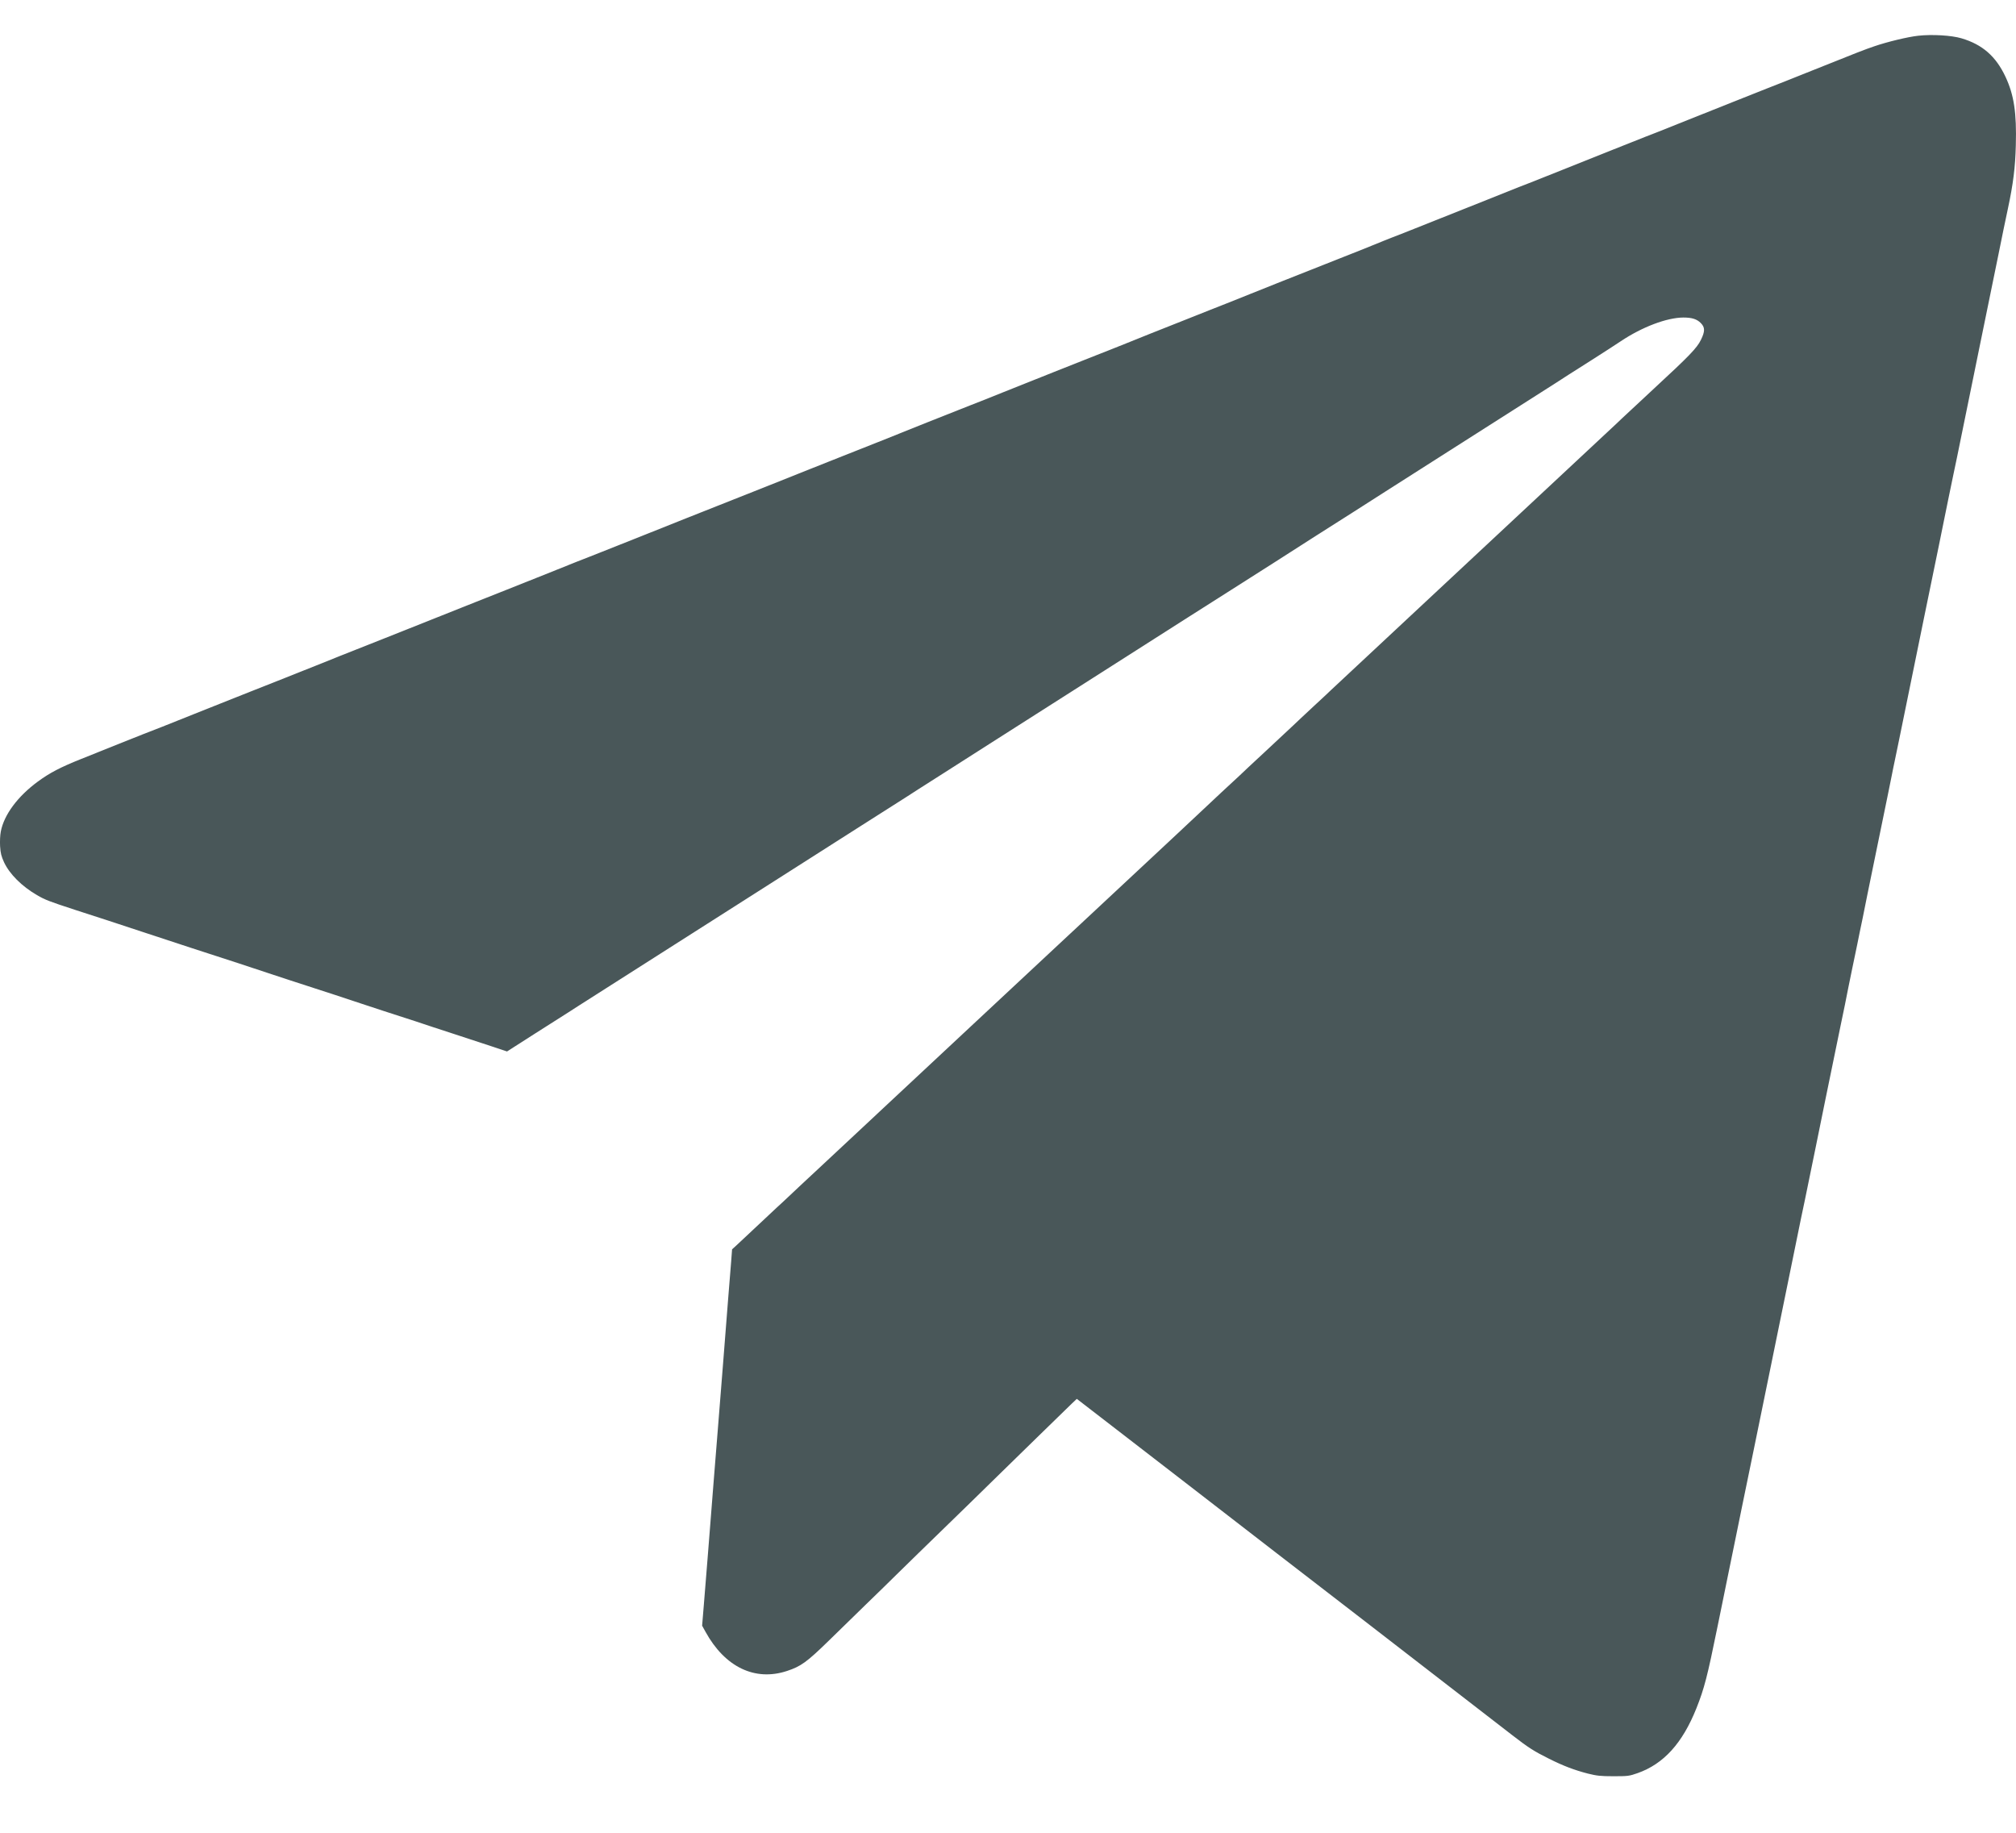 <?xml version="1.0" encoding="UTF-8"?> <svg xmlns="http://www.w3.org/2000/svg" width="22" height="20" viewBox="0 0 22 20" fill="none"> <path fill-rule="evenodd" clip-rule="evenodd" d="M20.933 0.39C20.821 0.402 20.597 0.456 20.454 0.505C20.348 0.541 20.271 0.571 19.767 0.773C19.492 0.883 19.432 0.907 19.278 0.967C19.207 0.995 19.043 1.06 18.913 1.112C18.783 1.164 18.563 1.252 18.424 1.307C18.285 1.362 18.135 1.422 18.091 1.44C18.047 1.457 17.986 1.481 17.957 1.492C17.902 1.513 17.853 1.533 17.597 1.635C17.517 1.667 17.423 1.705 17.387 1.719C17.352 1.733 17.197 1.795 17.044 1.856C16.89 1.918 16.74 1.977 16.71 1.989C16.681 2 16.62 2.023 16.576 2.041C16.532 2.059 16.399 2.112 16.281 2.159C15.991 2.275 15.955 2.289 15.658 2.407C15.516 2.464 15.363 2.524 15.319 2.542C15.275 2.56 15.214 2.583 15.185 2.594C15.155 2.606 15.056 2.645 14.964 2.683C14.873 2.72 14.774 2.76 14.744 2.771C14.715 2.782 14.654 2.806 14.61 2.824C14.5 2.867 14.031 3.054 13.938 3.09C13.897 3.107 13.767 3.159 13.648 3.206C13.426 3.295 13.319 3.338 13.208 3.381C13.172 3.395 13.027 3.453 12.886 3.509C12.744 3.566 12.594 3.625 12.553 3.641C12.511 3.658 12.412 3.697 12.332 3.73C12.136 3.809 12.036 3.848 11.972 3.873C11.943 3.884 11.883 3.908 11.838 3.926C11.794 3.943 11.642 4.004 11.5 4.06C11.184 4.186 11.13 4.207 10.946 4.281C10.705 4.378 10.643 4.402 10.586 4.424C10.557 4.435 10.496 4.459 10.452 4.477C10.408 4.494 10.258 4.554 10.119 4.609C9.98 4.665 9.76 4.752 9.63 4.805C9.5 4.857 9.37 4.909 9.34 4.92C9.311 4.931 9.25 4.955 9.206 4.973C9.162 4.99 9 5.055 8.846 5.116C8.692 5.177 8.441 5.277 8.287 5.339C7.98 5.461 7.895 5.495 7.815 5.526C7.785 5.537 7.635 5.597 7.482 5.658C7.328 5.72 7.077 5.82 6.923 5.881C6.769 5.942 6.607 6.007 6.563 6.024C6.519 6.042 6.458 6.066 6.429 6.077C6.365 6.101 6.266 6.141 6.069 6.22C5.989 6.252 5.89 6.292 5.849 6.308C5.807 6.325 5.657 6.384 5.515 6.441C5.374 6.497 5.224 6.557 5.182 6.573C5.141 6.589 4.979 6.654 4.823 6.716C4.525 6.835 4.5 6.844 4.205 6.962C3.867 7.095 3.765 7.136 3.7 7.162C3.625 7.193 3.42 7.275 3.318 7.315C3.28 7.33 3.191 7.366 3.12 7.394C3.049 7.422 2.877 7.49 2.738 7.545C2.599 7.6 2.452 7.659 2.411 7.675C2.369 7.691 2.239 7.743 2.12 7.791C1.844 7.902 1.644 7.981 1.551 8.016C1.522 8.028 1.403 8.075 1.288 8.121C1.173 8.167 0.992 8.24 0.886 8.282C0.661 8.372 0.545 8.432 0.414 8.528C0.193 8.69 0.044 8.891 0.009 9.073C0.001 9.113 -0.002 9.181 0.001 9.235C0.006 9.311 0.014 9.343 0.044 9.409C0.105 9.539 0.237 9.671 0.404 9.768C0.491 9.819 0.541 9.838 0.82 9.929C0.927 9.963 1.086 10.015 1.175 10.044C1.264 10.074 1.452 10.136 1.594 10.182C1.736 10.229 1.963 10.303 2.099 10.348C2.235 10.392 2.462 10.466 2.604 10.512C2.746 10.559 2.888 10.606 2.921 10.617C2.953 10.628 3.067 10.665 3.173 10.7C3.521 10.812 3.87 10.927 3.931 10.948C3.963 10.959 4.077 10.996 4.183 11.031C4.29 11.065 4.449 11.117 4.538 11.146C4.626 11.176 4.815 11.238 4.957 11.284C5.099 11.331 5.286 11.392 5.374 11.421L5.533 11.474L5.841 11.277C6.011 11.169 6.175 11.064 6.206 11.045C6.238 11.025 6.291 10.991 6.324 10.969C6.382 10.932 6.986 10.547 7.203 10.409C7.4 10.284 8.005 9.898 8.451 9.614C8.704 9.452 9.123 9.185 9.383 9.02C9.643 8.855 9.873 8.708 9.894 8.695C9.914 8.681 10.093 8.567 10.291 8.441C10.725 8.165 10.721 8.167 10.819 8.104C10.863 8.076 11.031 7.969 11.194 7.865C11.356 7.762 11.728 7.525 12.021 7.338C12.659 6.931 13.313 6.514 13.439 6.435C13.489 6.403 13.702 6.267 13.912 6.134C14.121 6 14.327 5.869 14.368 5.842C14.41 5.816 14.586 5.703 14.76 5.593C14.935 5.482 15.094 5.38 15.115 5.366C15.136 5.353 15.365 5.206 15.625 5.041C16.185 4.685 16.861 4.254 16.972 4.183C17.083 4.111 17.112 4.092 17.371 3.928C17.498 3.847 17.641 3.755 17.688 3.723C17.922 3.567 18.19 3.466 18.37 3.465C18.464 3.465 18.518 3.482 18.561 3.526C18.607 3.573 18.607 3.616 18.562 3.708C18.519 3.797 18.436 3.883 18.053 4.237C17.894 4.385 17.737 4.531 17.704 4.562C17.672 4.593 17.585 4.675 17.511 4.743C17.437 4.812 17.355 4.888 17.328 4.914C17.26 4.978 16.601 5.593 15.486 6.633C14.96 7.124 14.527 7.528 14.524 7.531C14.521 7.535 14.439 7.612 14.341 7.702C14.244 7.793 14.142 7.887 14.116 7.913C14.089 7.938 13.954 8.065 13.815 8.194C13.676 8.323 13.543 8.447 13.52 8.47C13.496 8.492 13.466 8.52 13.454 8.531C13.426 8.555 13.265 8.707 13.09 8.871C13.019 8.938 12.876 9.072 12.773 9.168C12.575 9.352 11.144 10.688 10.629 11.168C10.199 11.57 9.808 11.935 9.254 12.452C8.988 12.7 8.747 12.926 8.717 12.953C8.688 12.981 8.635 13.031 8.599 13.064C8.564 13.098 8.508 13.149 8.475 13.179C8.443 13.209 8.385 13.263 8.346 13.3C8.282 13.361 8.137 13.496 8.031 13.595L7.989 13.633L7.979 13.765C7.974 13.837 7.96 14.01 7.948 14.149C7.937 14.289 7.925 14.438 7.922 14.48C7.919 14.523 7.905 14.706 7.89 14.888C7.876 15.07 7.851 15.375 7.836 15.566C7.821 15.757 7.799 16.032 7.787 16.177C7.775 16.323 7.764 16.471 7.761 16.508C7.746 16.699 7.698 17.309 7.681 17.51L7.662 17.74L7.699 17.807C7.911 18.192 8.239 18.35 8.589 18.234C8.74 18.184 8.804 18.138 9.041 17.907C9.14 17.81 9.323 17.632 9.447 17.511C9.572 17.39 9.722 17.244 9.781 17.185C9.881 17.086 10.084 16.889 10.56 16.426C10.669 16.319 10.814 16.178 10.882 16.111C11.132 15.867 11.201 15.799 11.317 15.686C11.528 15.48 11.649 15.363 11.7 15.313L11.751 15.265L12.184 15.599C12.422 15.783 12.791 16.068 13.004 16.232C13.217 16.397 13.637 16.721 13.938 16.954C14.24 17.187 14.67 17.519 14.895 17.692C15.119 17.866 15.54 18.191 15.829 18.414C16.119 18.638 16.422 18.872 16.503 18.935C16.679 19.071 16.734 19.107 16.904 19.192C17.062 19.271 17.181 19.316 17.328 19.354C17.425 19.378 17.465 19.383 17.608 19.383C17.766 19.383 17.779 19.381 17.871 19.349C18.156 19.248 18.36 19.023 18.513 18.64C18.598 18.426 18.632 18.295 18.741 17.759C18.755 17.689 18.779 17.572 18.794 17.5C18.809 17.427 18.833 17.305 18.849 17.23C18.864 17.154 18.883 17.06 18.892 17.02C18.9 16.981 18.924 16.864 18.945 16.761C18.966 16.658 18.995 16.517 19.009 16.447C19.041 16.295 19.072 16.143 19.144 15.791C19.173 15.646 19.21 15.467 19.225 15.395C19.24 15.322 19.264 15.206 19.278 15.136C19.292 15.066 19.316 14.95 19.331 14.877C19.346 14.804 19.383 14.626 19.412 14.48C19.441 14.335 19.477 14.159 19.492 14.089C19.527 13.919 19.602 13.553 19.654 13.295C19.67 13.22 19.689 13.125 19.698 13.086C19.706 13.047 19.73 12.93 19.751 12.827C19.772 12.724 19.801 12.581 19.816 12.51C19.843 12.377 19.875 12.22 19.922 11.989C19.949 11.858 20.033 11.45 20.085 11.196C20.1 11.123 20.121 11.019 20.133 10.965C20.144 10.91 20.161 10.828 20.169 10.783C20.178 10.737 20.198 10.64 20.213 10.568C20.228 10.495 20.252 10.379 20.267 10.309C20.281 10.239 20.307 10.11 20.326 10.022C20.344 9.934 20.368 9.815 20.379 9.758C20.391 9.7 20.414 9.584 20.432 9.499C20.534 9 20.567 8.844 20.595 8.705C20.613 8.62 20.634 8.514 20.643 8.468C20.652 8.423 20.668 8.341 20.68 8.287C20.691 8.232 20.713 8.128 20.728 8.055C20.78 7.801 20.863 7.393 20.89 7.262C20.92 7.118 20.957 6.937 20.997 6.738C21.049 6.487 21.133 6.08 21.159 5.95C21.174 5.878 21.198 5.76 21.212 5.689C21.227 5.617 21.251 5.498 21.266 5.424C21.281 5.35 21.305 5.234 21.319 5.168C21.343 5.055 21.357 4.989 21.428 4.639C21.456 4.498 21.492 4.322 21.535 4.115C21.549 4.046 21.578 3.904 21.599 3.801C21.648 3.56 21.715 3.231 21.75 3.063C21.765 2.99 21.789 2.874 21.803 2.804C21.853 2.556 21.885 2.4 21.911 2.28C21.97 2.004 21.992 1.826 21.998 1.586C22.008 1.231 21.978 1.035 21.885 0.837C21.78 0.614 21.634 0.486 21.405 0.418C21.297 0.386 21.086 0.373 20.933 0.39Z" fill="#495759"></path> </svg> 